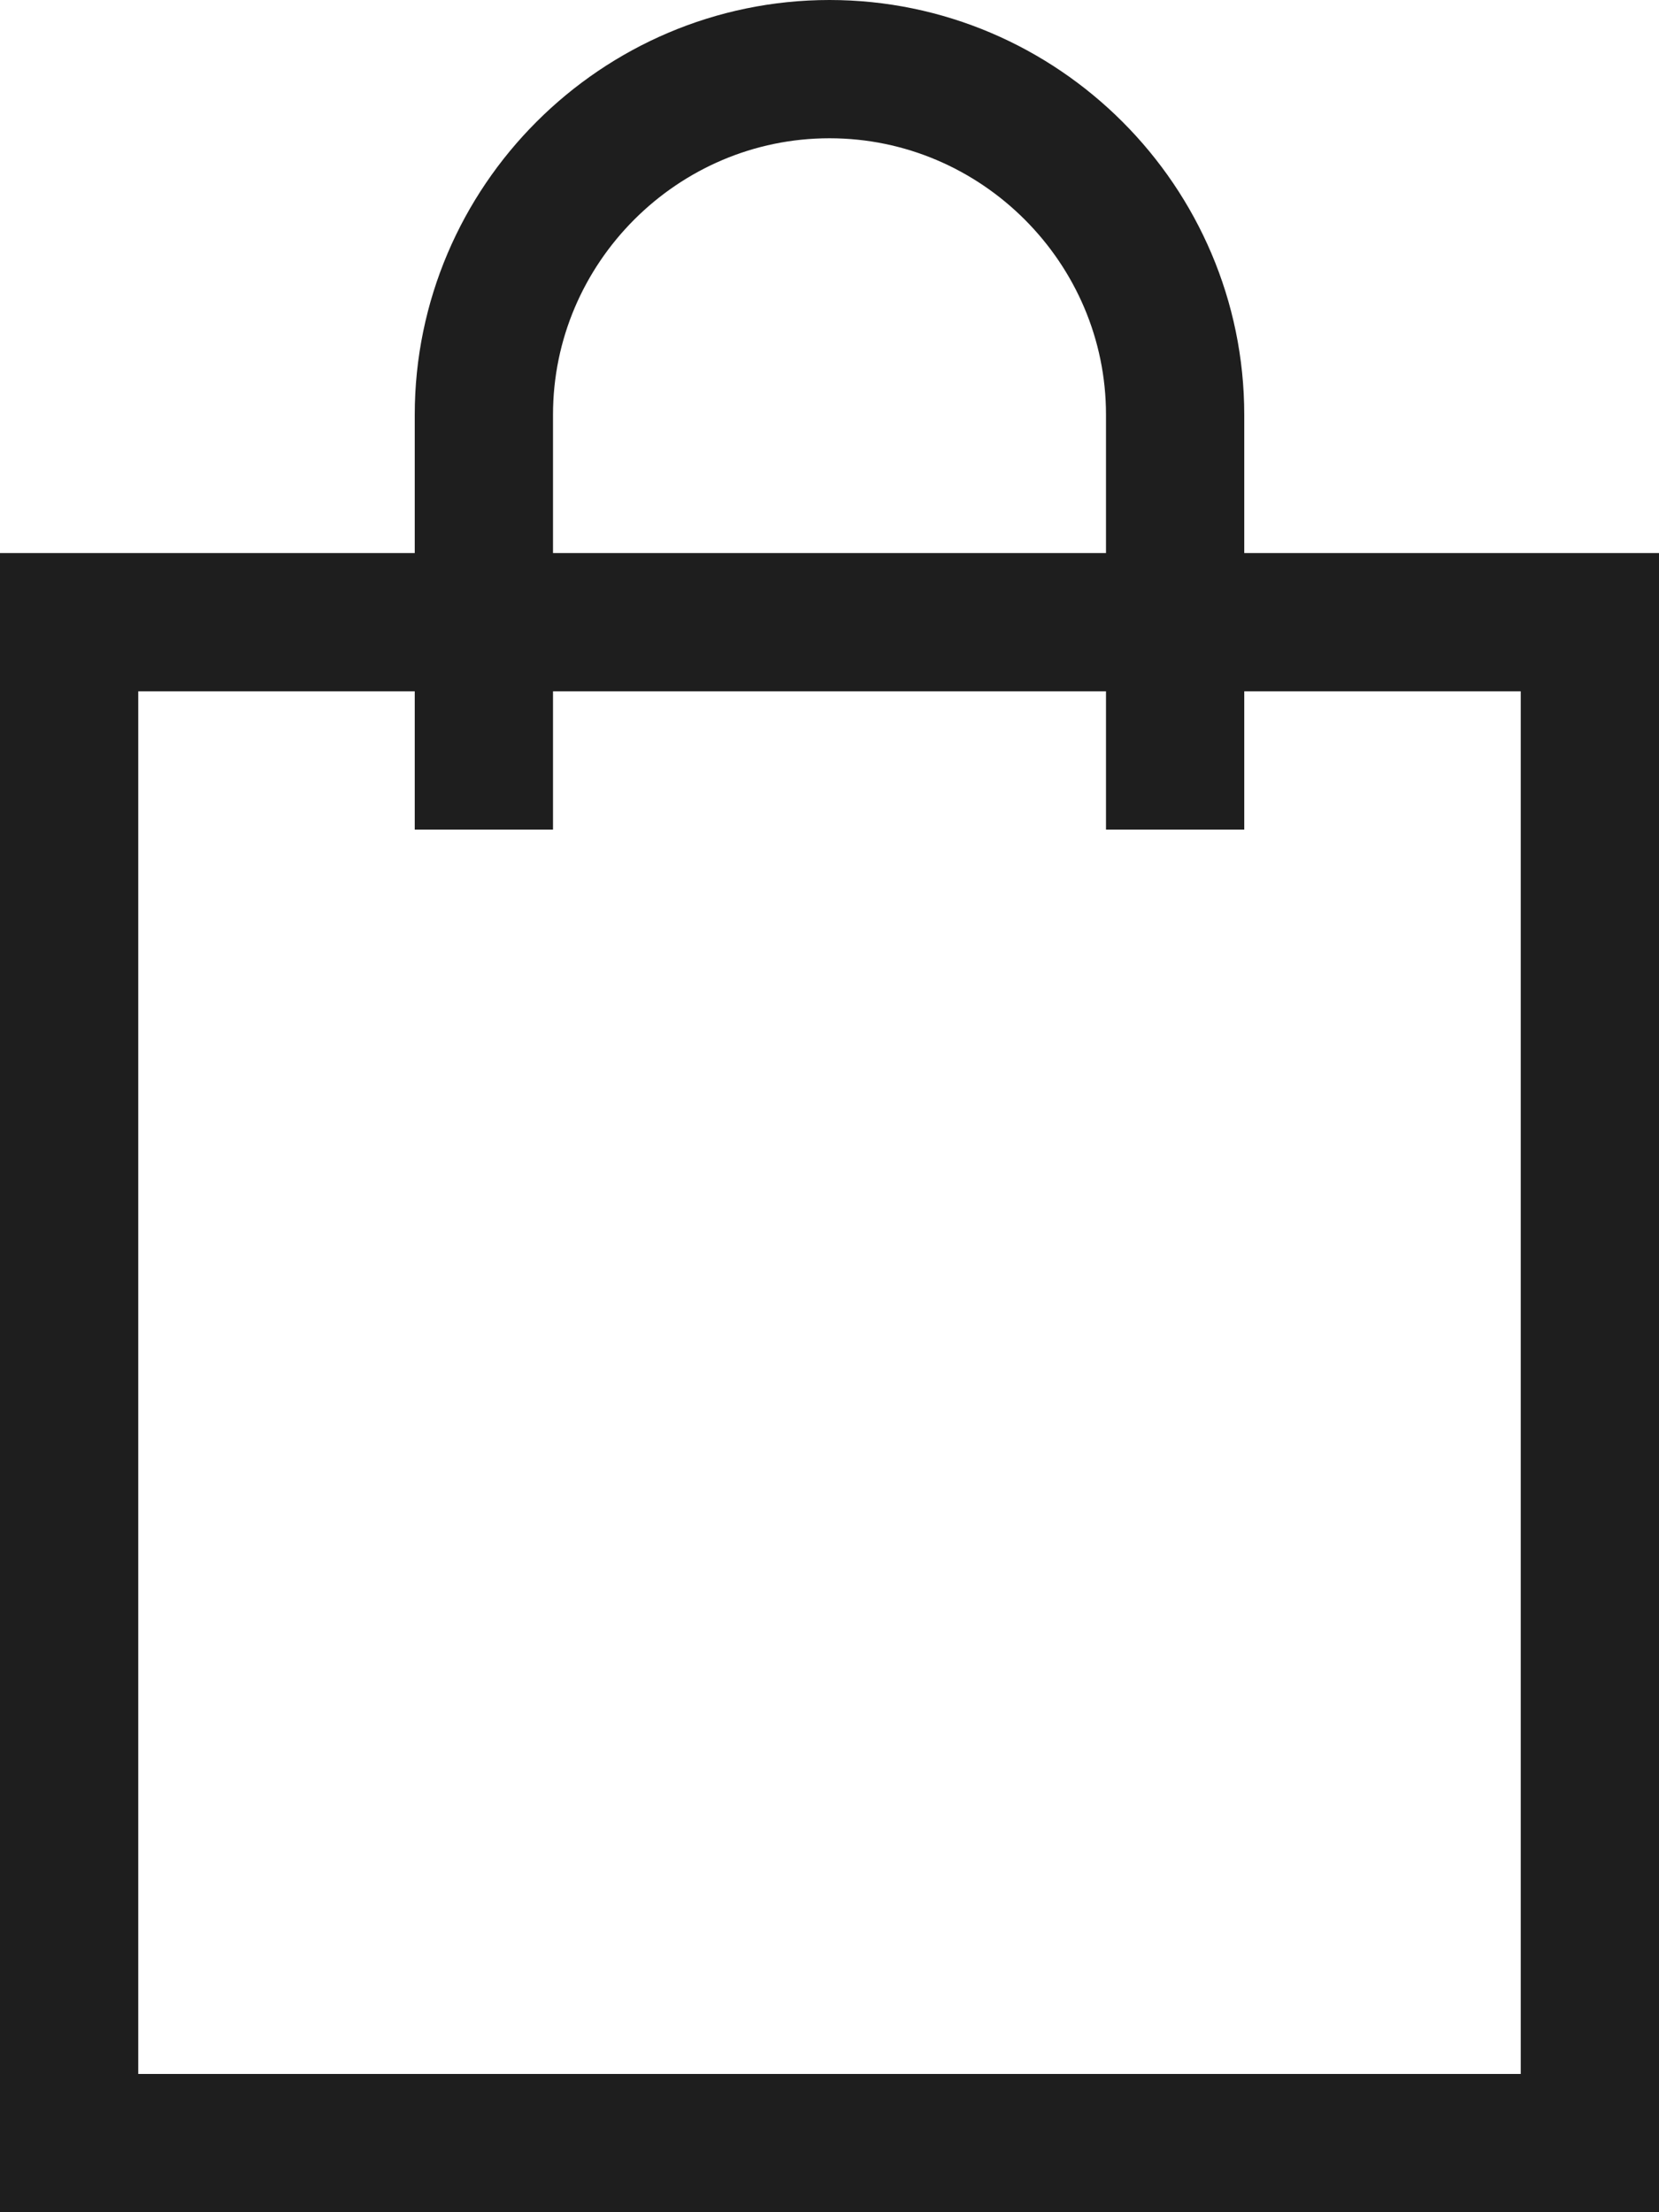 <?xml version="1.0" encoding="utf-8"?>
<svg width="12px" height="16px" viewBox="0 0 12 16" version="1.1" xmlns:xlink="http://www.w3.org/1999/xlink" xmlns="http://www.w3.org/2000/svg">
  <desc>Created with Lunacy</desc>
  <g id="bag-20" transform="translate(0.5 0.5)">
    <path d="M11 11L11 11L0 11L0 0L11 0L11 11Z" transform="translate(0 4)" id="Path" fill="none" stroke="#1E1E1E" stroke-width="1" stroke-linecap="square" />
    <path d="M0 5L0 2.5C0 1.125 1.125 0 2.5 0L2.5 0C3.875 0 5 1.125 5 2.5L5 5" transform="translate(3 0)" id="Path" fill="none" stroke="#1E1E1E" stroke-width="1" stroke-linecap="square" />
  </g>
</svg>